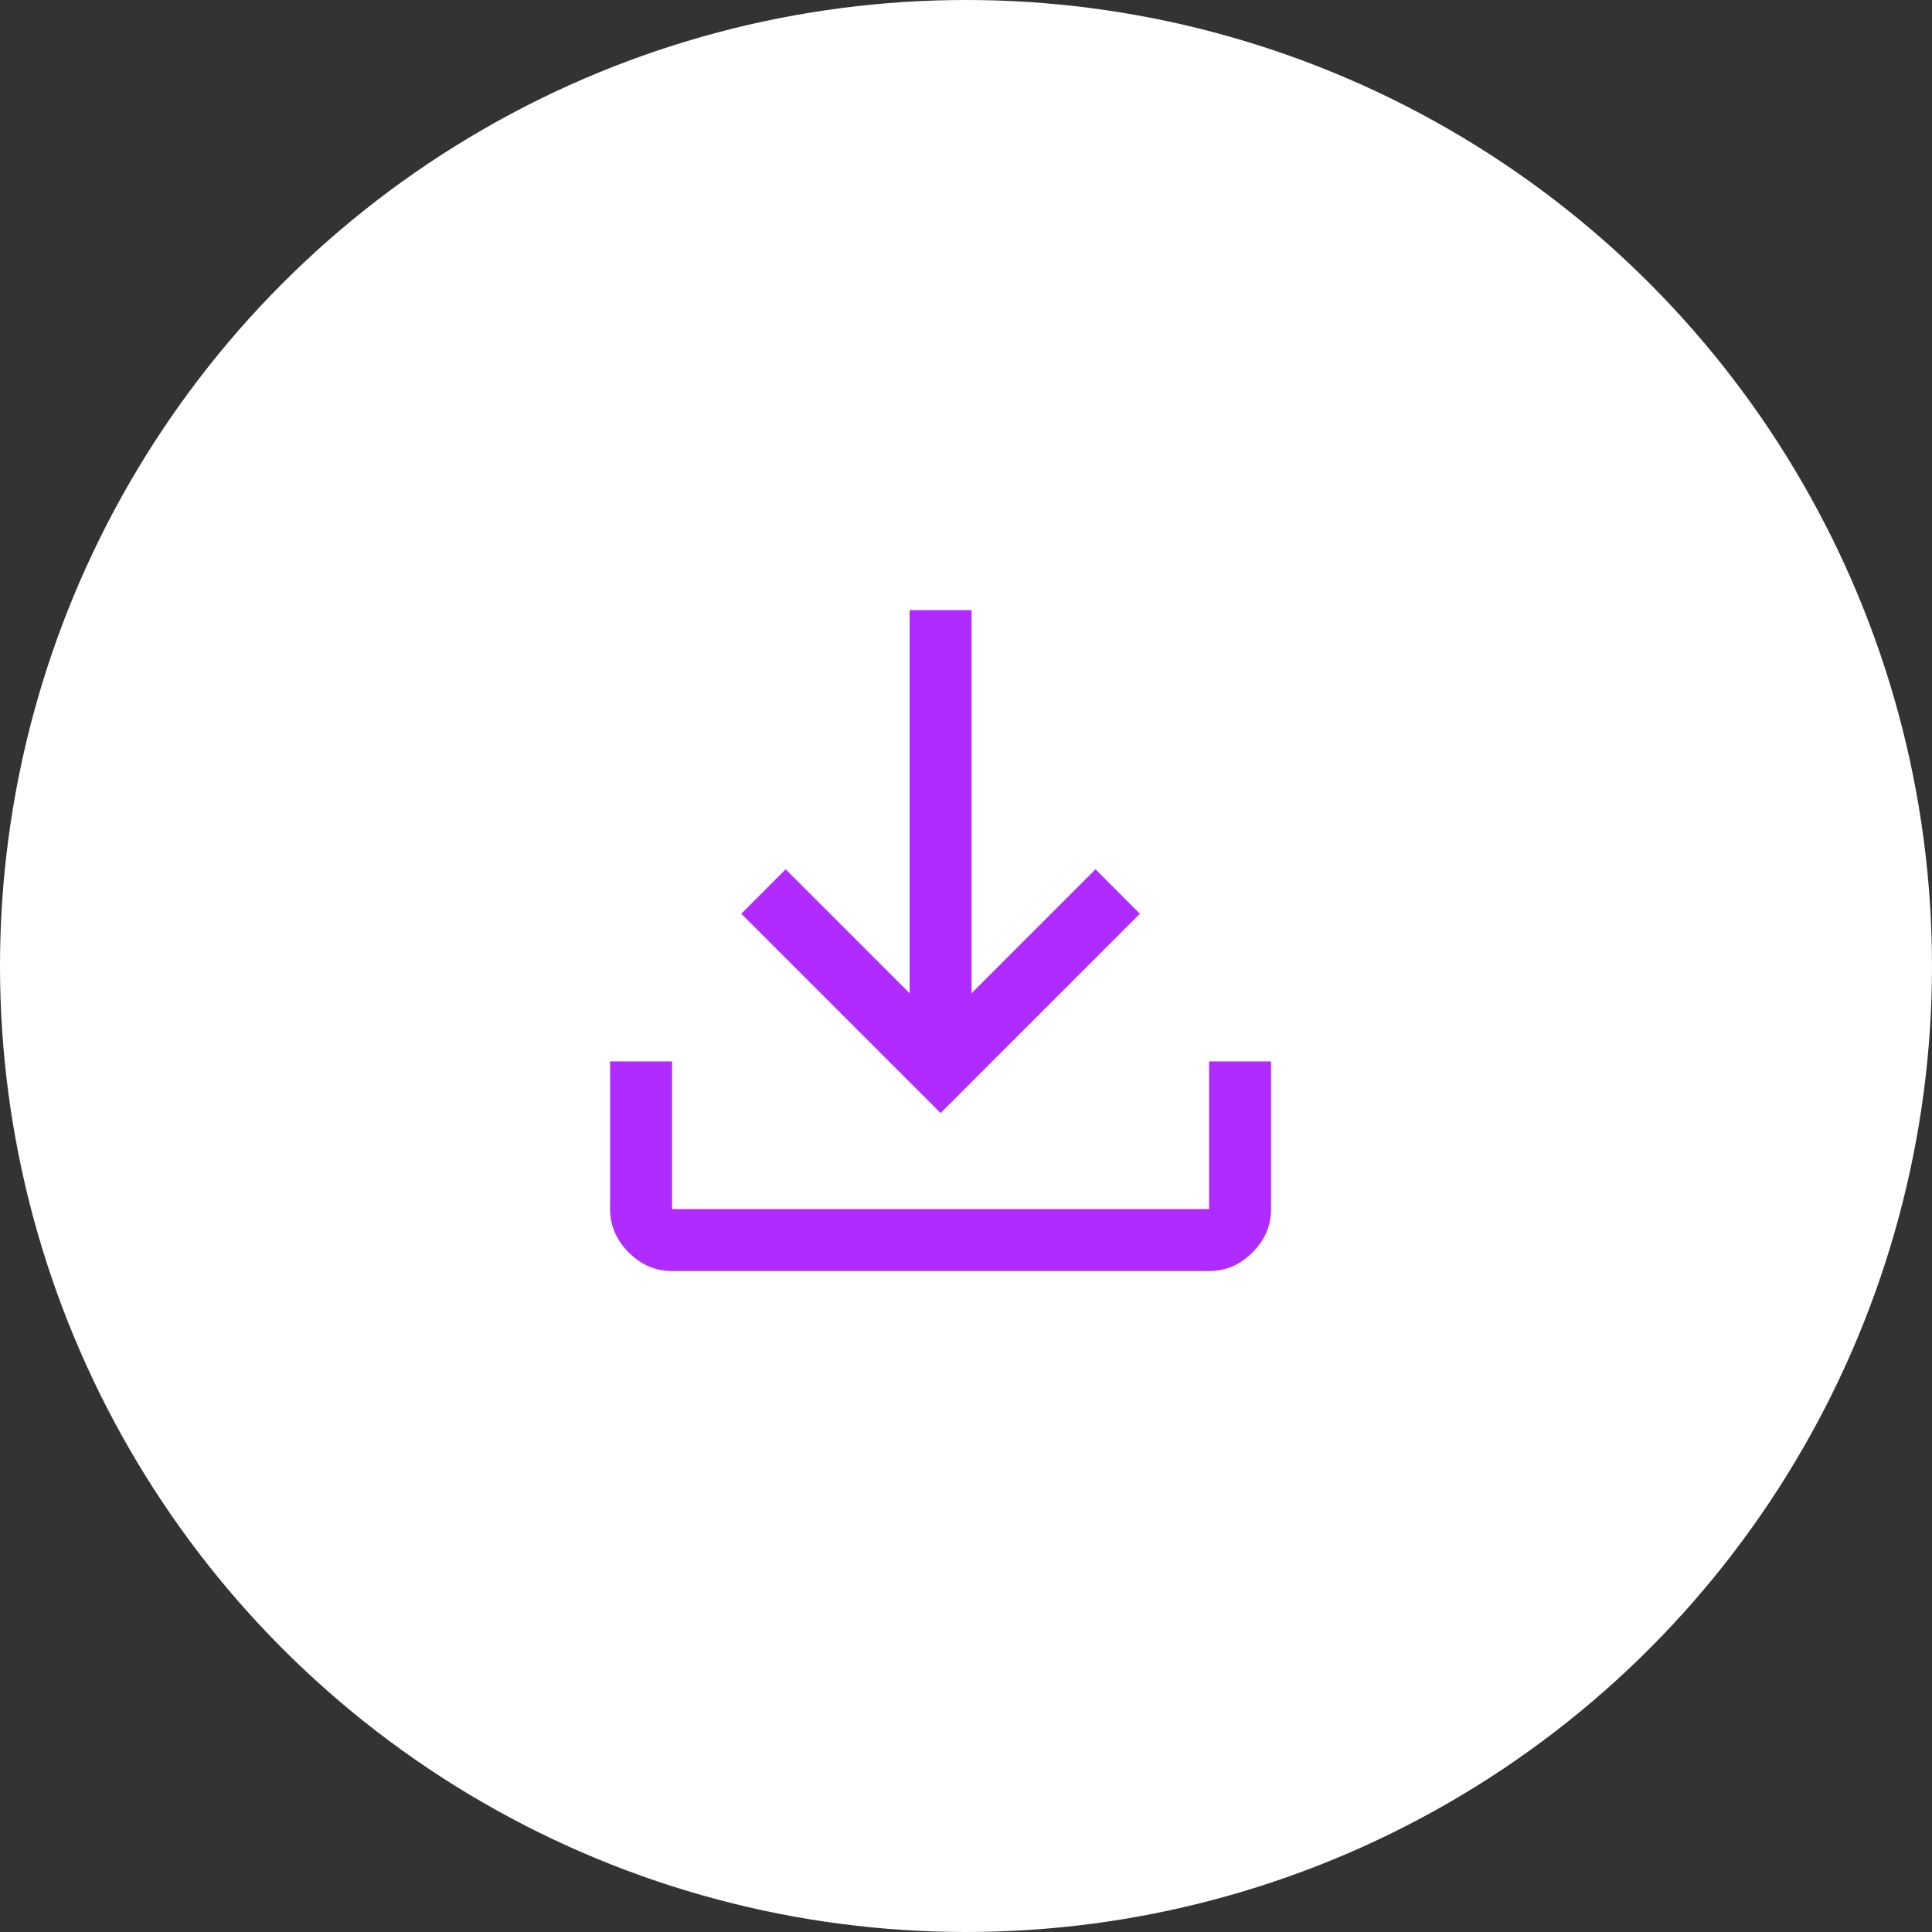 <?xml version="1.0" encoding="UTF-8"?> <svg xmlns="http://www.w3.org/2000/svg" width="38" height="38" viewBox="0 0 38 38" fill="none"><rect x="0" y="0" width="38" height="38" fill="#333333" stroke="none"/> <circle cx="19" cy="19" r="19" fill="white"></circle> <path d="M13.219 25C12.894 25 12.609 24.878 12.366 24.634C12.122 24.391 12 24.106 12 23.781V20.877H13.219V23.781H23.781V20.877H25V23.781C25 24.106 24.878 24.391 24.634 24.634C24.391 24.878 24.106 25 23.781 25H13.219ZM18.5 21.892L14.58 17.972L15.453 17.098L17.891 19.536V12H19.109V19.536L21.547 17.098L22.42 17.972L18.5 21.892Z" fill="#B02BFF"></path> </svg> 
